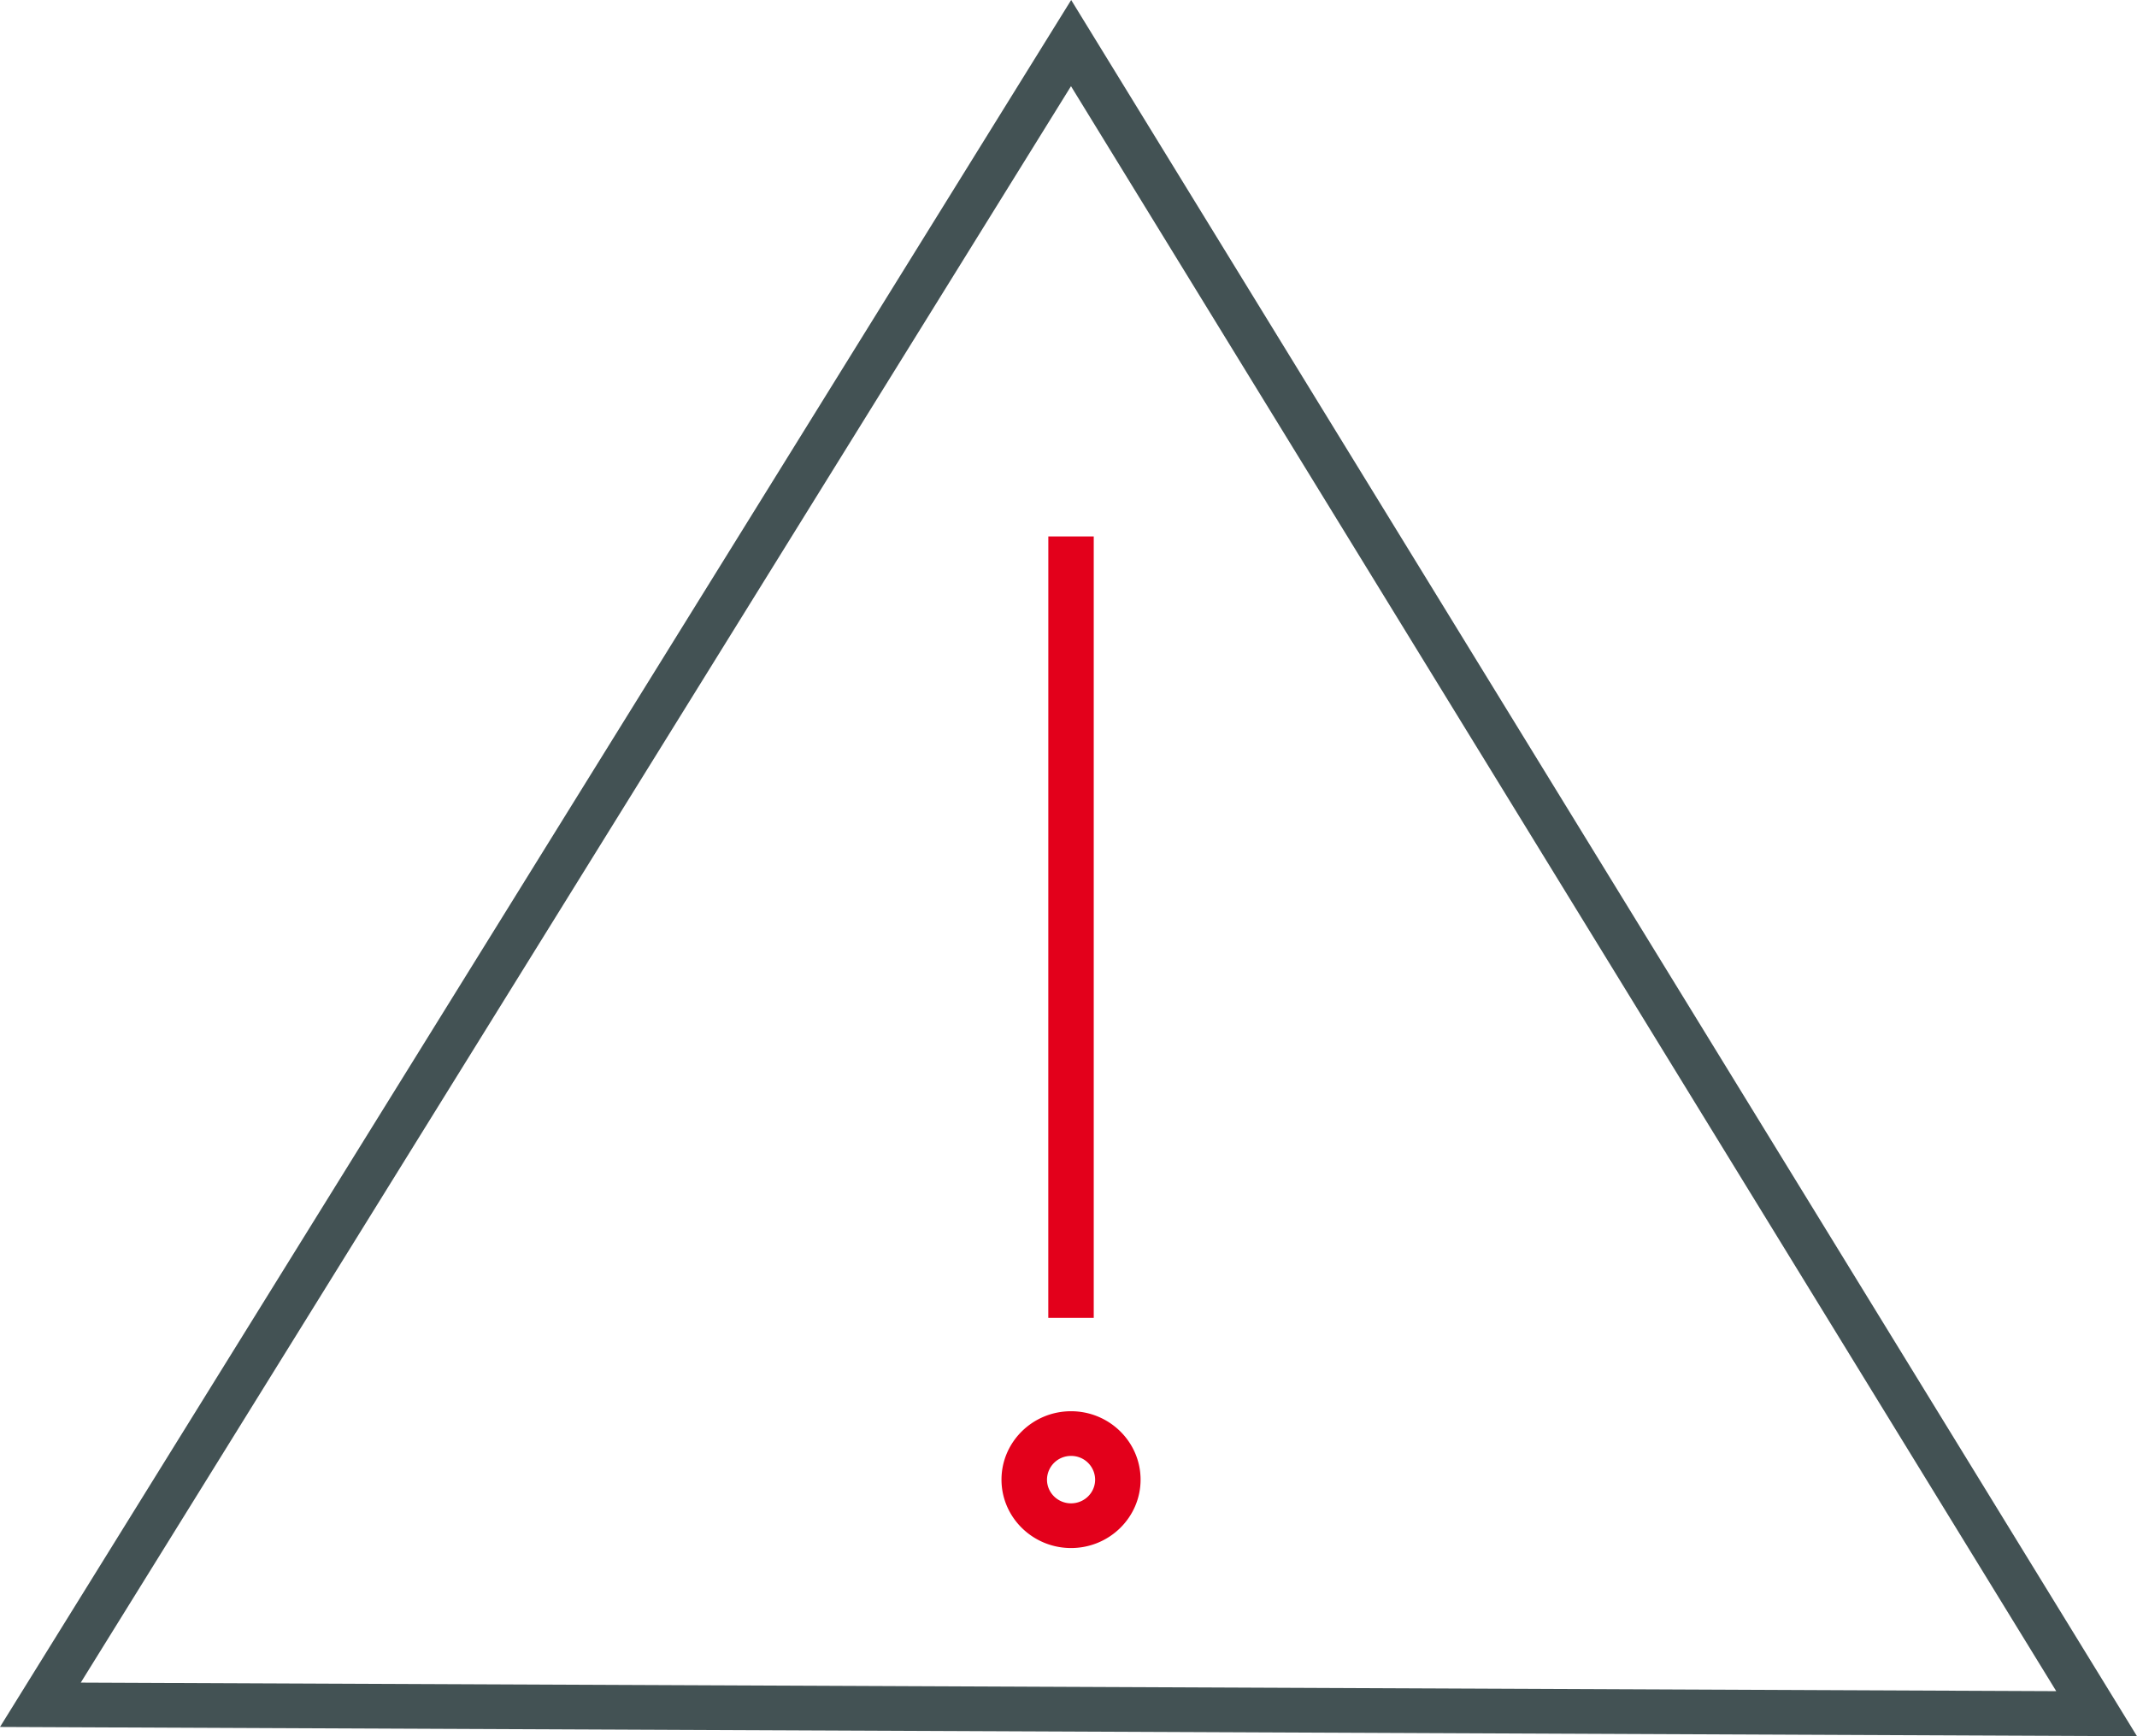<svg width="48" height="39" viewBox="0 0 48 39" xmlns="http://www.w3.org/2000/svg">
    <g fill="none" fill-rule="evenodd">
        <path d="m1.814 37.796 44.372.192-22.13-36.052-22.242 35.86zM48 39l-48-.208L24.06 0 48 39z" fill="#435254"/>
        <path fill="#E3001B" d="M23.546 29.602h1.021V12.05h-1.02zM24.057 32.704a.537.537 0 0 0-.54.533c0 .293.242.532.54.532.3 0 .541-.239.541-.532a.536.536 0 0 0-.54-.533m0 2.069c-.862 0-1.563-.69-1.563-1.536 0-.847.7-1.537 1.562-1.537.862 0 1.562.69 1.562 1.537 0 .846-.7 1.536-1.562 1.536"/>
    </g>
</svg>
